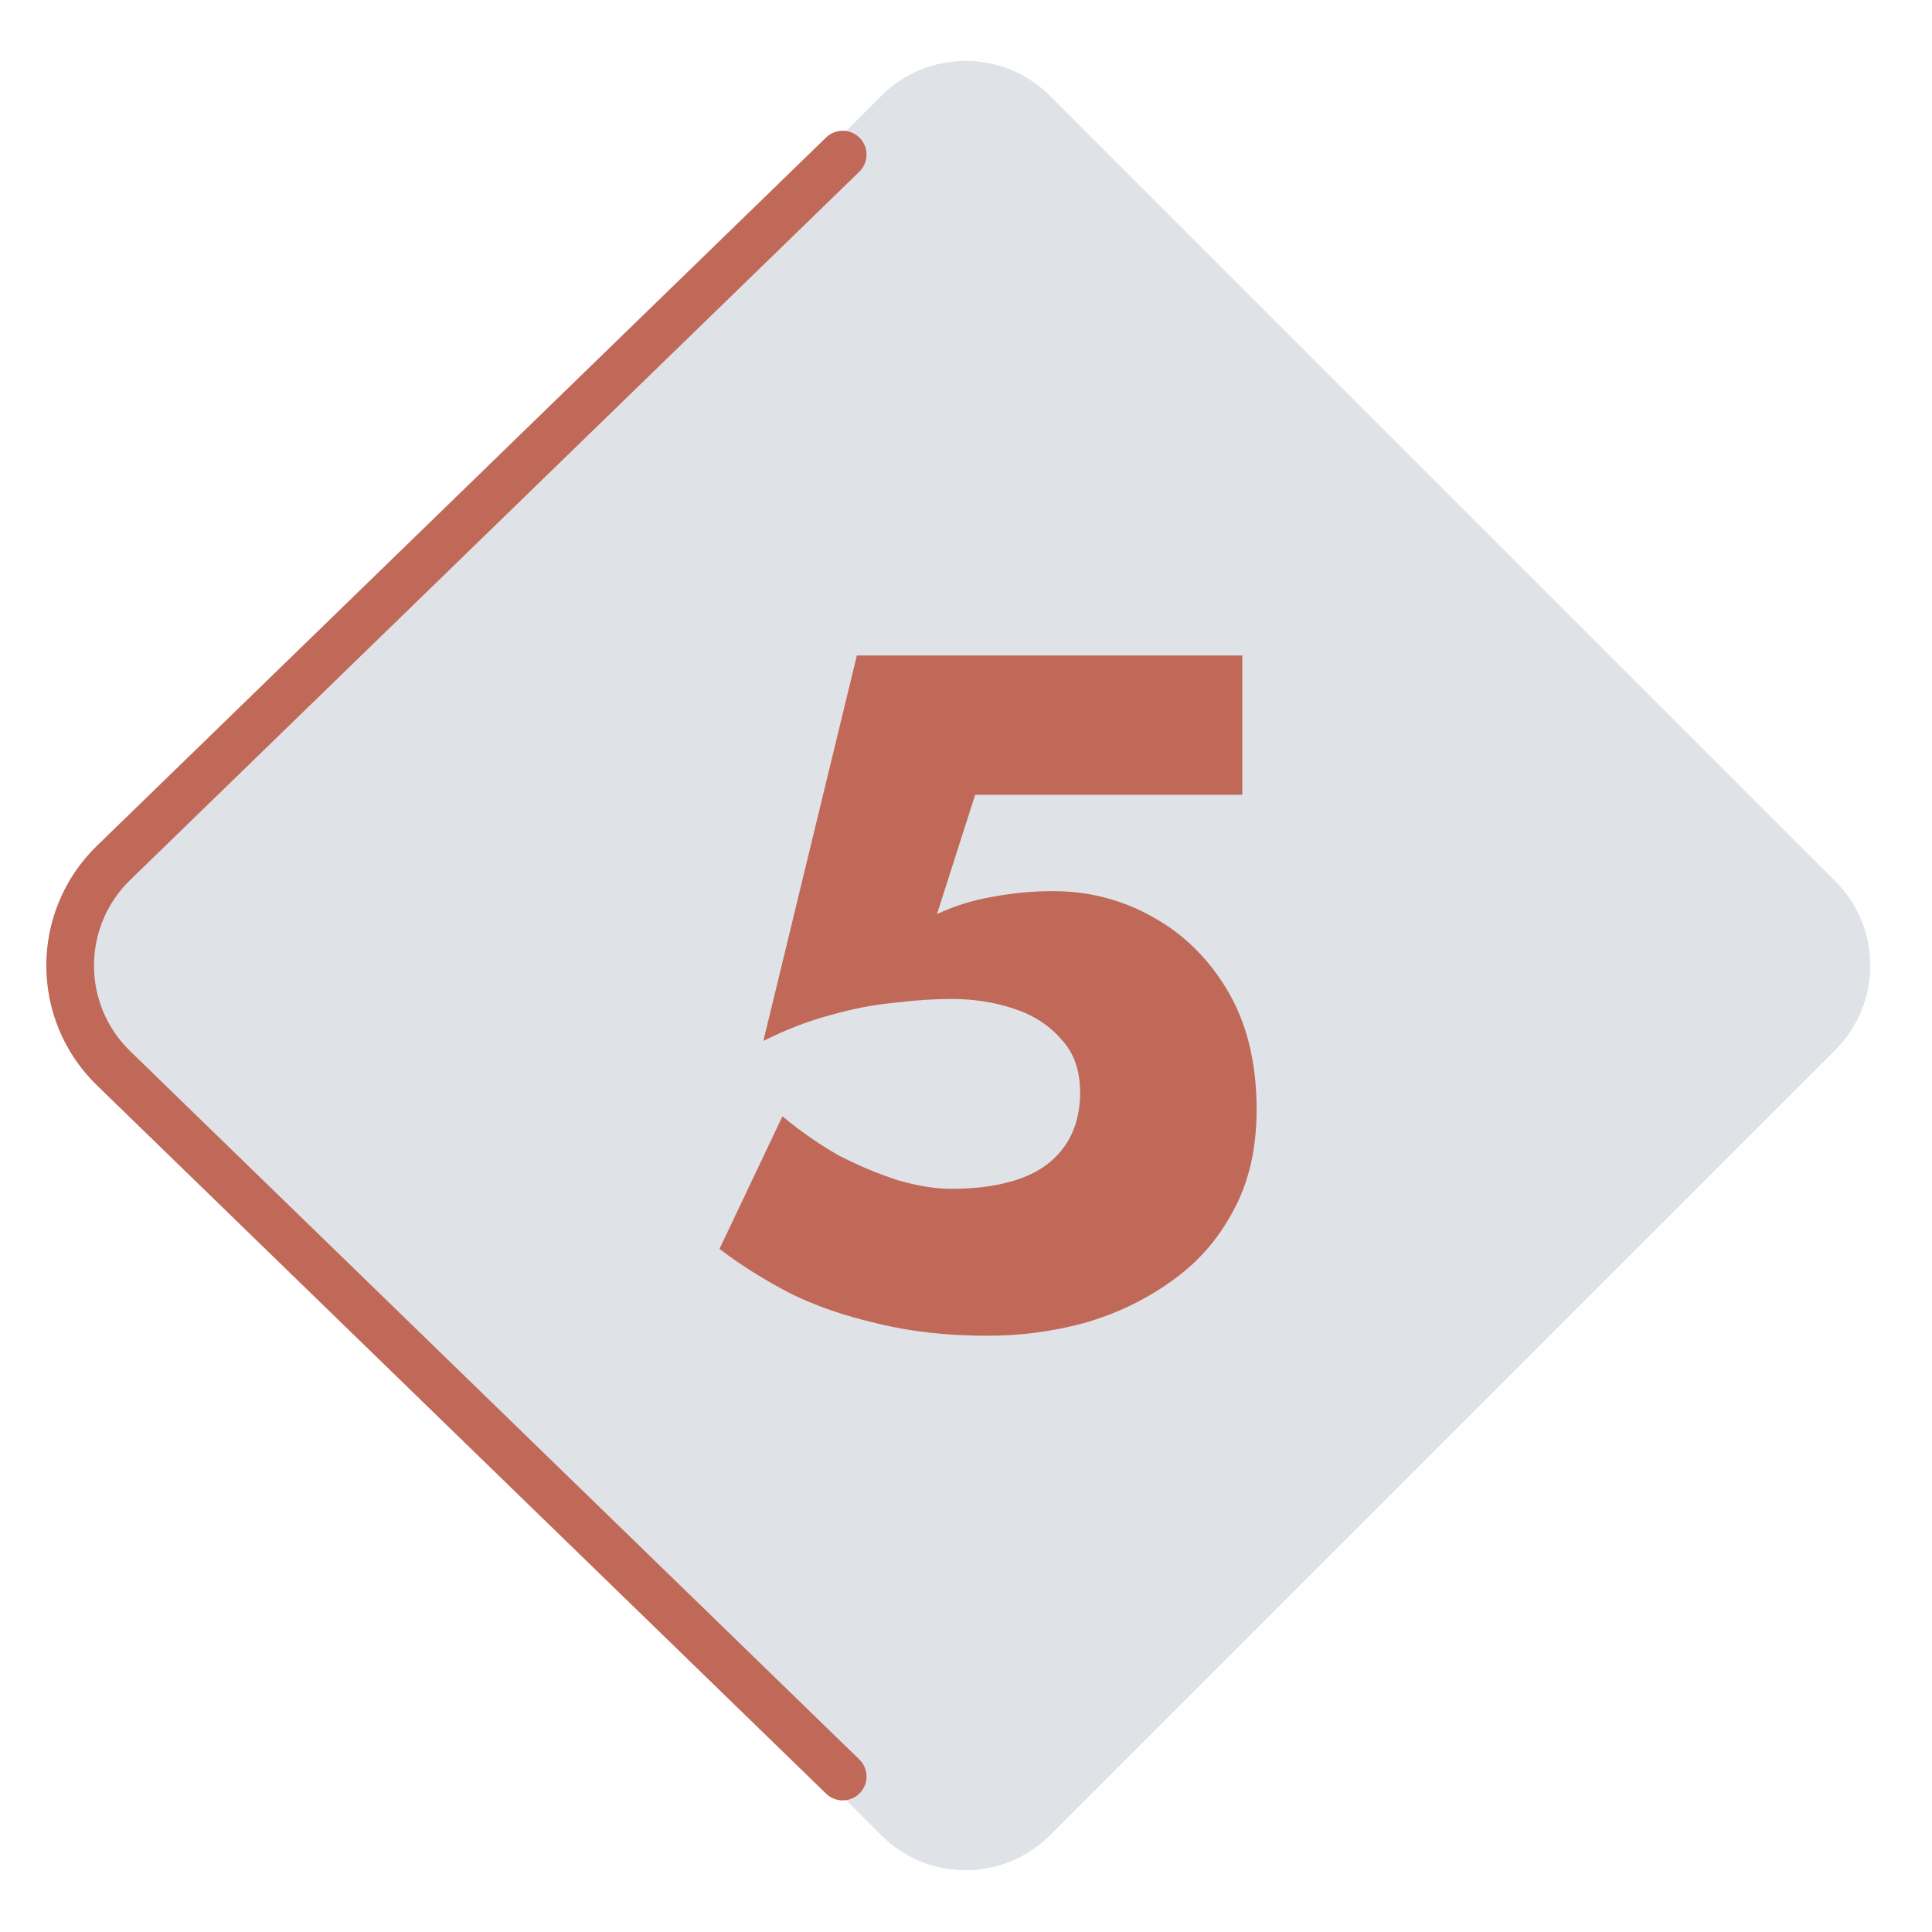 <svg width="81" height="81" viewBox="0 0 81 81" fill="none" xmlns="http://www.w3.org/2000/svg">
<path d="M36.948 4.017C38.901 2.065 42.067 2.065 44.019 4.017L76.948 36.946C78.901 38.899 78.901 42.065 76.948 44.017L44.019 76.946C42.067 78.899 38.901 78.899 36.948 76.946L4.019 44.017C2.067 42.065 2.067 38.899 4.019 36.946L36.948 4.017Z" fill="#DFE3E7"/>
<path d="M35.33 6.482L4.76 36.178C2.335 38.535 2.335 42.429 4.76 44.786L35.33 74.482" stroke="#C06958" stroke-width="2" stroke-linecap="round"/>
<path d="M52.684 46.522C52.684 48.175 52.351 49.602 51.684 50.802C51.044 52.002 50.164 52.989 49.044 53.762C47.951 54.535 46.737 55.109 45.404 55.482C44.097 55.829 42.764 56.002 41.404 56.002C39.697 56.002 38.151 55.829 36.764 55.482C35.377 55.162 34.151 54.735 33.084 54.202C32.017 53.642 31.044 53.029 30.164 52.362L32.804 46.802C33.577 47.442 34.364 47.989 35.164 48.442C35.991 48.869 36.817 49.215 37.644 49.482C38.471 49.722 39.217 49.842 39.884 49.842C41.031 49.842 42.004 49.695 42.804 49.402C43.604 49.109 44.217 48.655 44.644 48.042C45.071 47.429 45.284 46.682 45.284 45.802C45.284 44.869 45.017 44.122 44.484 43.562C43.977 42.975 43.311 42.549 42.484 42.282C41.684 42.015 40.817 41.882 39.884 41.882C39.164 41.882 38.364 41.935 37.484 42.042C36.631 42.122 35.737 42.295 34.804 42.562C33.897 42.802 32.964 43.162 32.004 43.642L35.924 27.482H52.084V33.322H40.884L39.284 38.322C40.031 37.975 40.804 37.735 41.604 37.602C42.431 37.442 43.284 37.362 44.164 37.362C45.657 37.362 47.044 37.722 48.324 38.442C49.631 39.162 50.684 40.202 51.484 41.562C52.284 42.922 52.684 44.575 52.684 46.522Z" fill="#C06958"/>
</svg>
